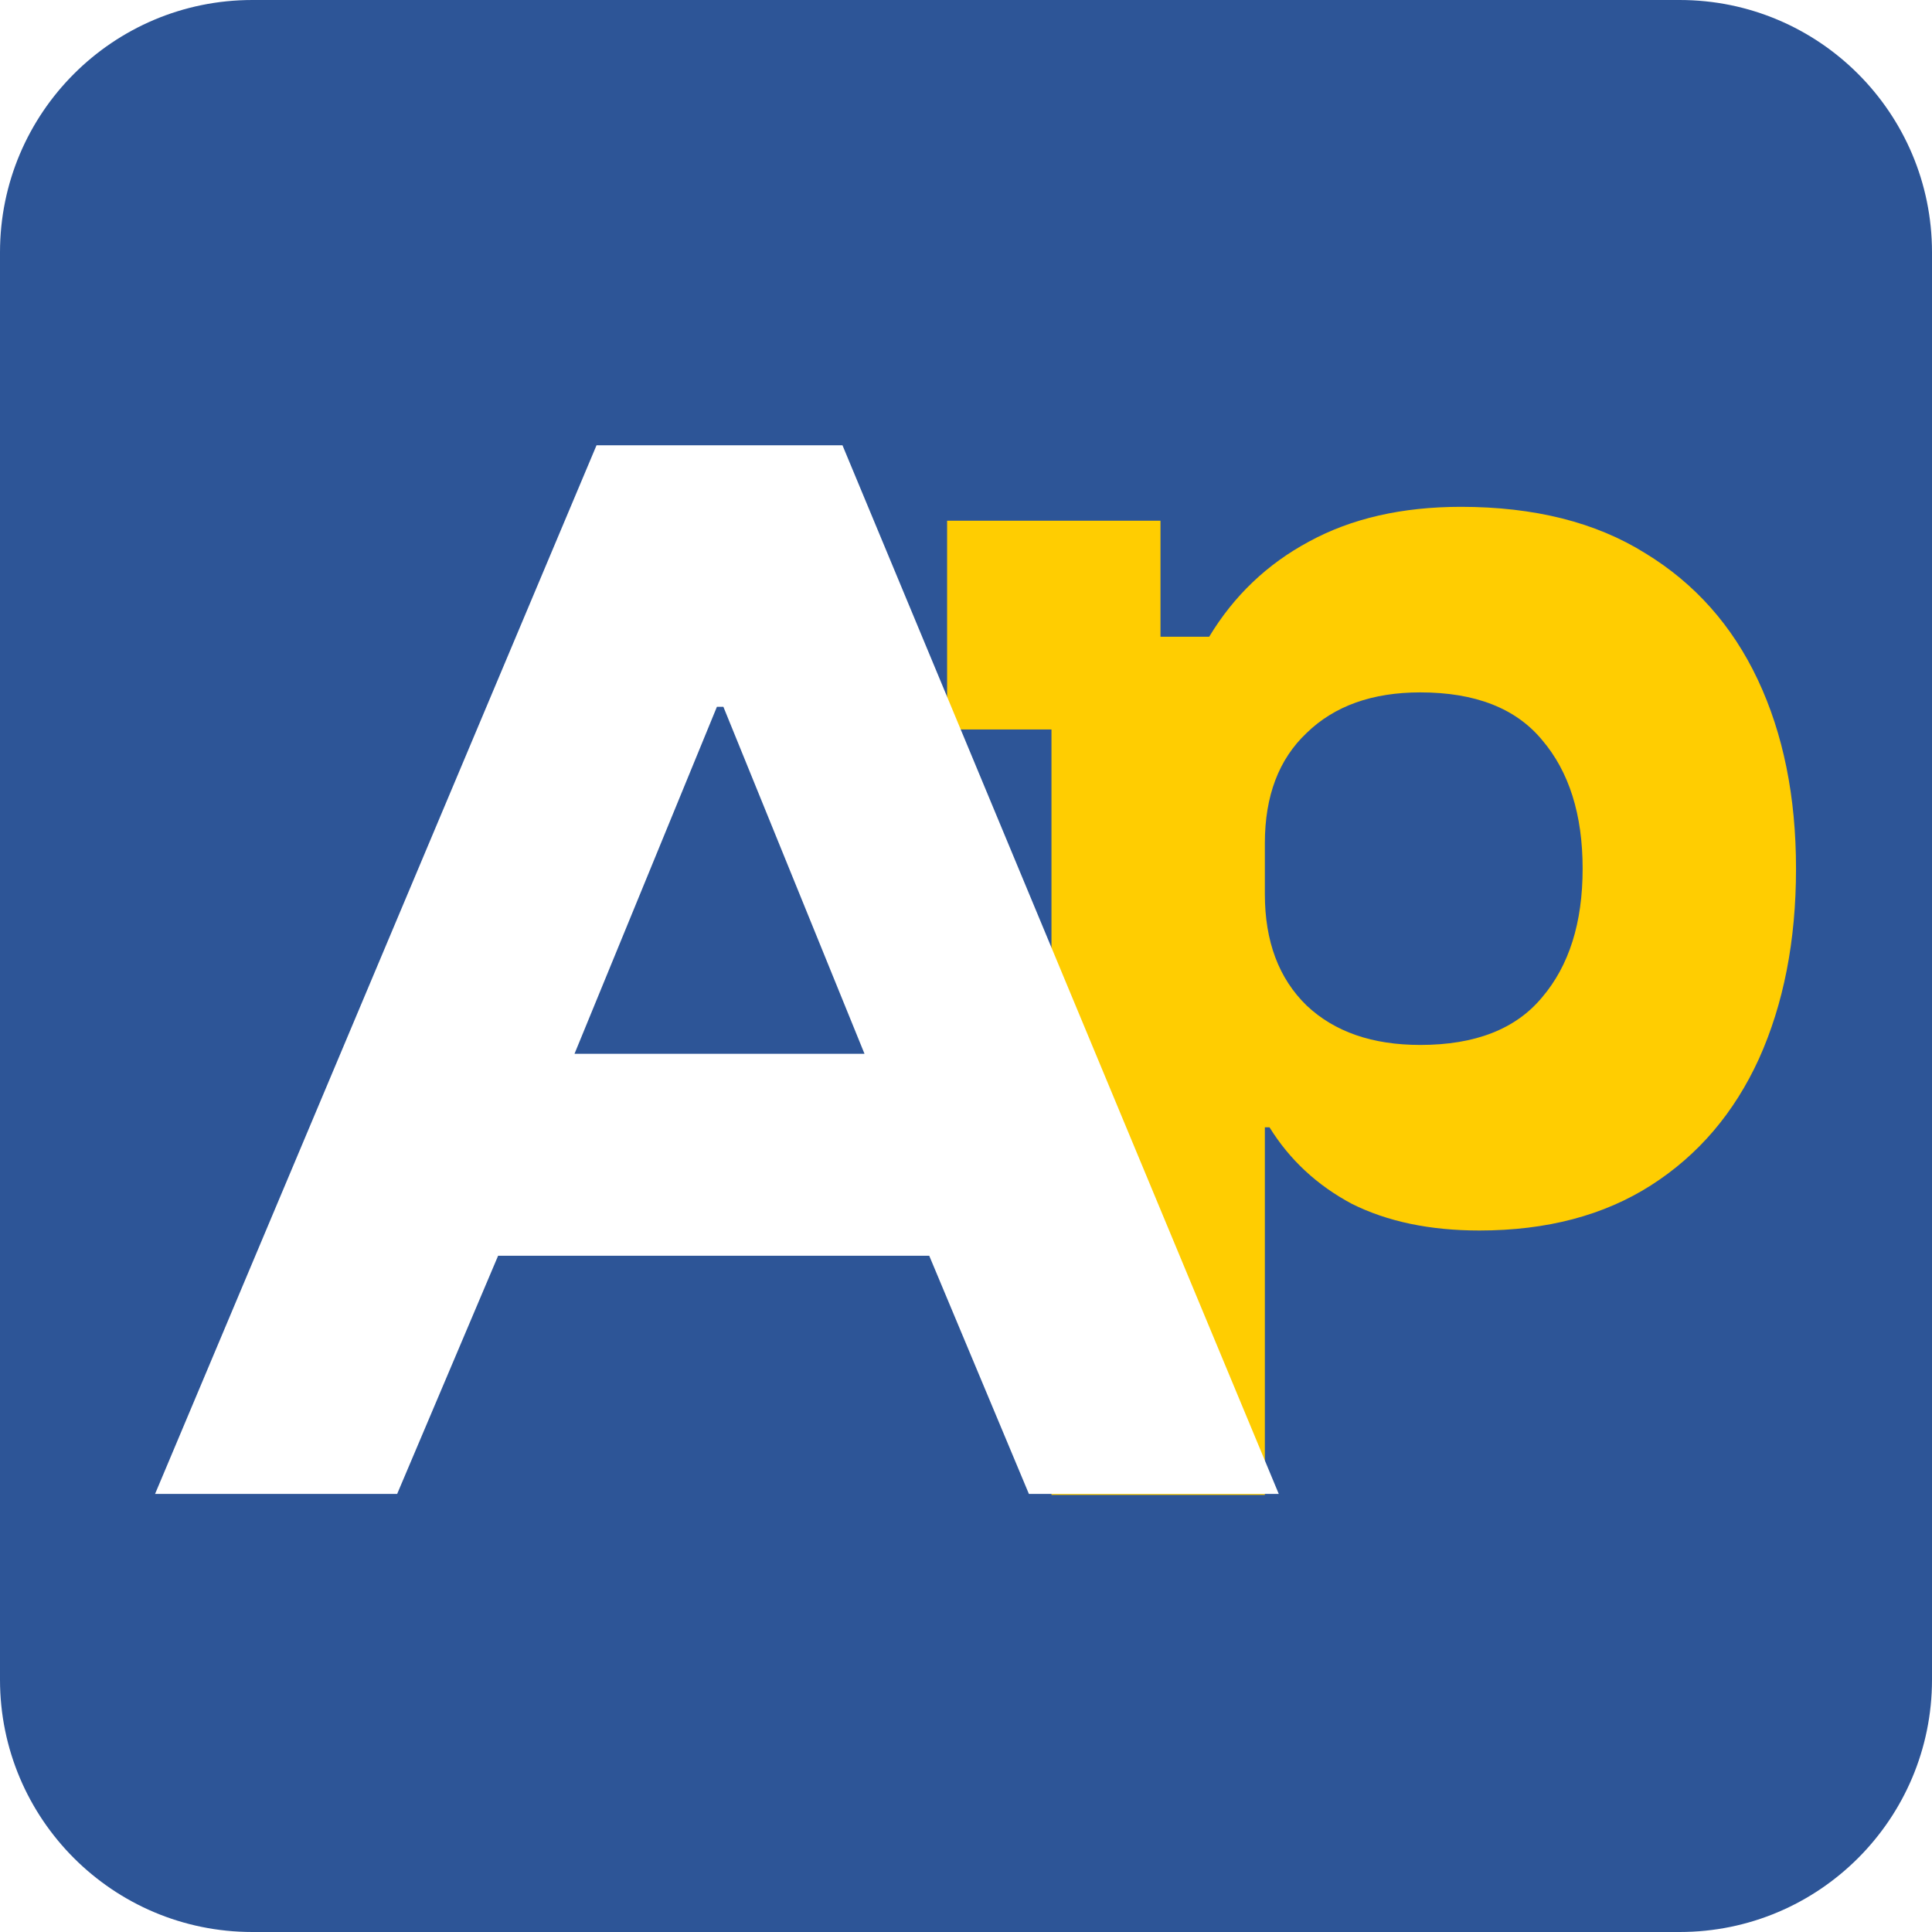 <svg width="180" height="180" viewBox="0 0 180 180" fill="none" xmlns="http://www.w3.org/2000/svg">
<path d="M0 23.509C0 10.526 10.526 0 23.509 0H156.491C169.474 0 180 10.526 180 23.509V156.491C180 169.474 169.474 180 156.491 180H23.509C10.526 180 0 169.474 0 156.491V23.509Z" fill="#2D5597"/>
<path d="M97.963 139.278V67.965H88.239V48.516H108.12V59.321H112.658C114.963 55.504 118.06 52.55 121.95 50.461C125.912 48.3 130.63 47.22 136.105 47.22C142.948 47.22 148.675 48.66 153.285 51.542C157.895 54.351 161.388 58.277 163.766 63.319C166.143 68.362 167.331 74.232 167.331 80.931C167.331 87.63 166.179 93.537 163.874 98.652C161.569 103.694 158.219 107.62 153.825 110.429C149.431 113.238 144.1 114.643 137.834 114.643C133.223 114.643 129.262 113.815 125.948 112.158C122.706 110.429 120.149 108.052 118.276 105.027H117.844V139.278H97.963ZM132.323 97.355C137.437 97.355 141.219 95.878 143.668 92.925C146.189 89.972 147.45 85.974 147.45 80.931C147.45 75.889 146.189 71.891 143.668 68.938C141.219 65.984 137.437 64.508 132.323 64.508C127.857 64.508 124.327 65.768 121.734 68.29C119.141 70.739 117.844 74.16 117.844 78.554V83.308C117.844 87.703 119.141 91.16 121.734 93.681C124.327 96.13 127.857 97.355 132.323 97.355Z" fill="#FFCD01"/>
<g filter="url(#filter0_d_105_150)">
<path d="M12.447 139.186L53.576 41.488H76.493L117.14 139.186H93.861L84.574 116.993H44.409L35.002 139.186H12.447ZM51.526 98.177H78.543L65.396 65.852H64.793L51.526 98.177Z" fill="white"/>
</g>
<defs>
<filter id="filter0_d_105_150" x="9.447" y="36.488" width="114.693" height="107.697" filterUnits="userSpaceOnUse" color-interpolation-filters="sRGB">
<feFlood flood-opacity="0" result="BackgroundImageFix"/>
<feColorMatrix in="SourceAlpha" type="matrix" values="0 0 0 0 0 0 0 0 0 0 0 0 0 0 0 0 0 0 127 0" result="hardAlpha"/>
<feOffset dx="2"/>
<feGaussianBlur stdDeviation="2.5"/>
<feComposite in2="hardAlpha" operator="out"/>
<feColorMatrix type="matrix" values="0 0 0 0 0 0 0 0 0 0 0 0 0 0 0 0 0 0 0.14 0"/>
<feBlend mode="normal" in2="BackgroundImageFix" result="effect1_dropShadow_105_150"/>
<feBlend mode="normal" in="SourceGraphic" in2="effect1_dropShadow_105_150" result="shape"/>
</filter>
</defs>
</svg>
